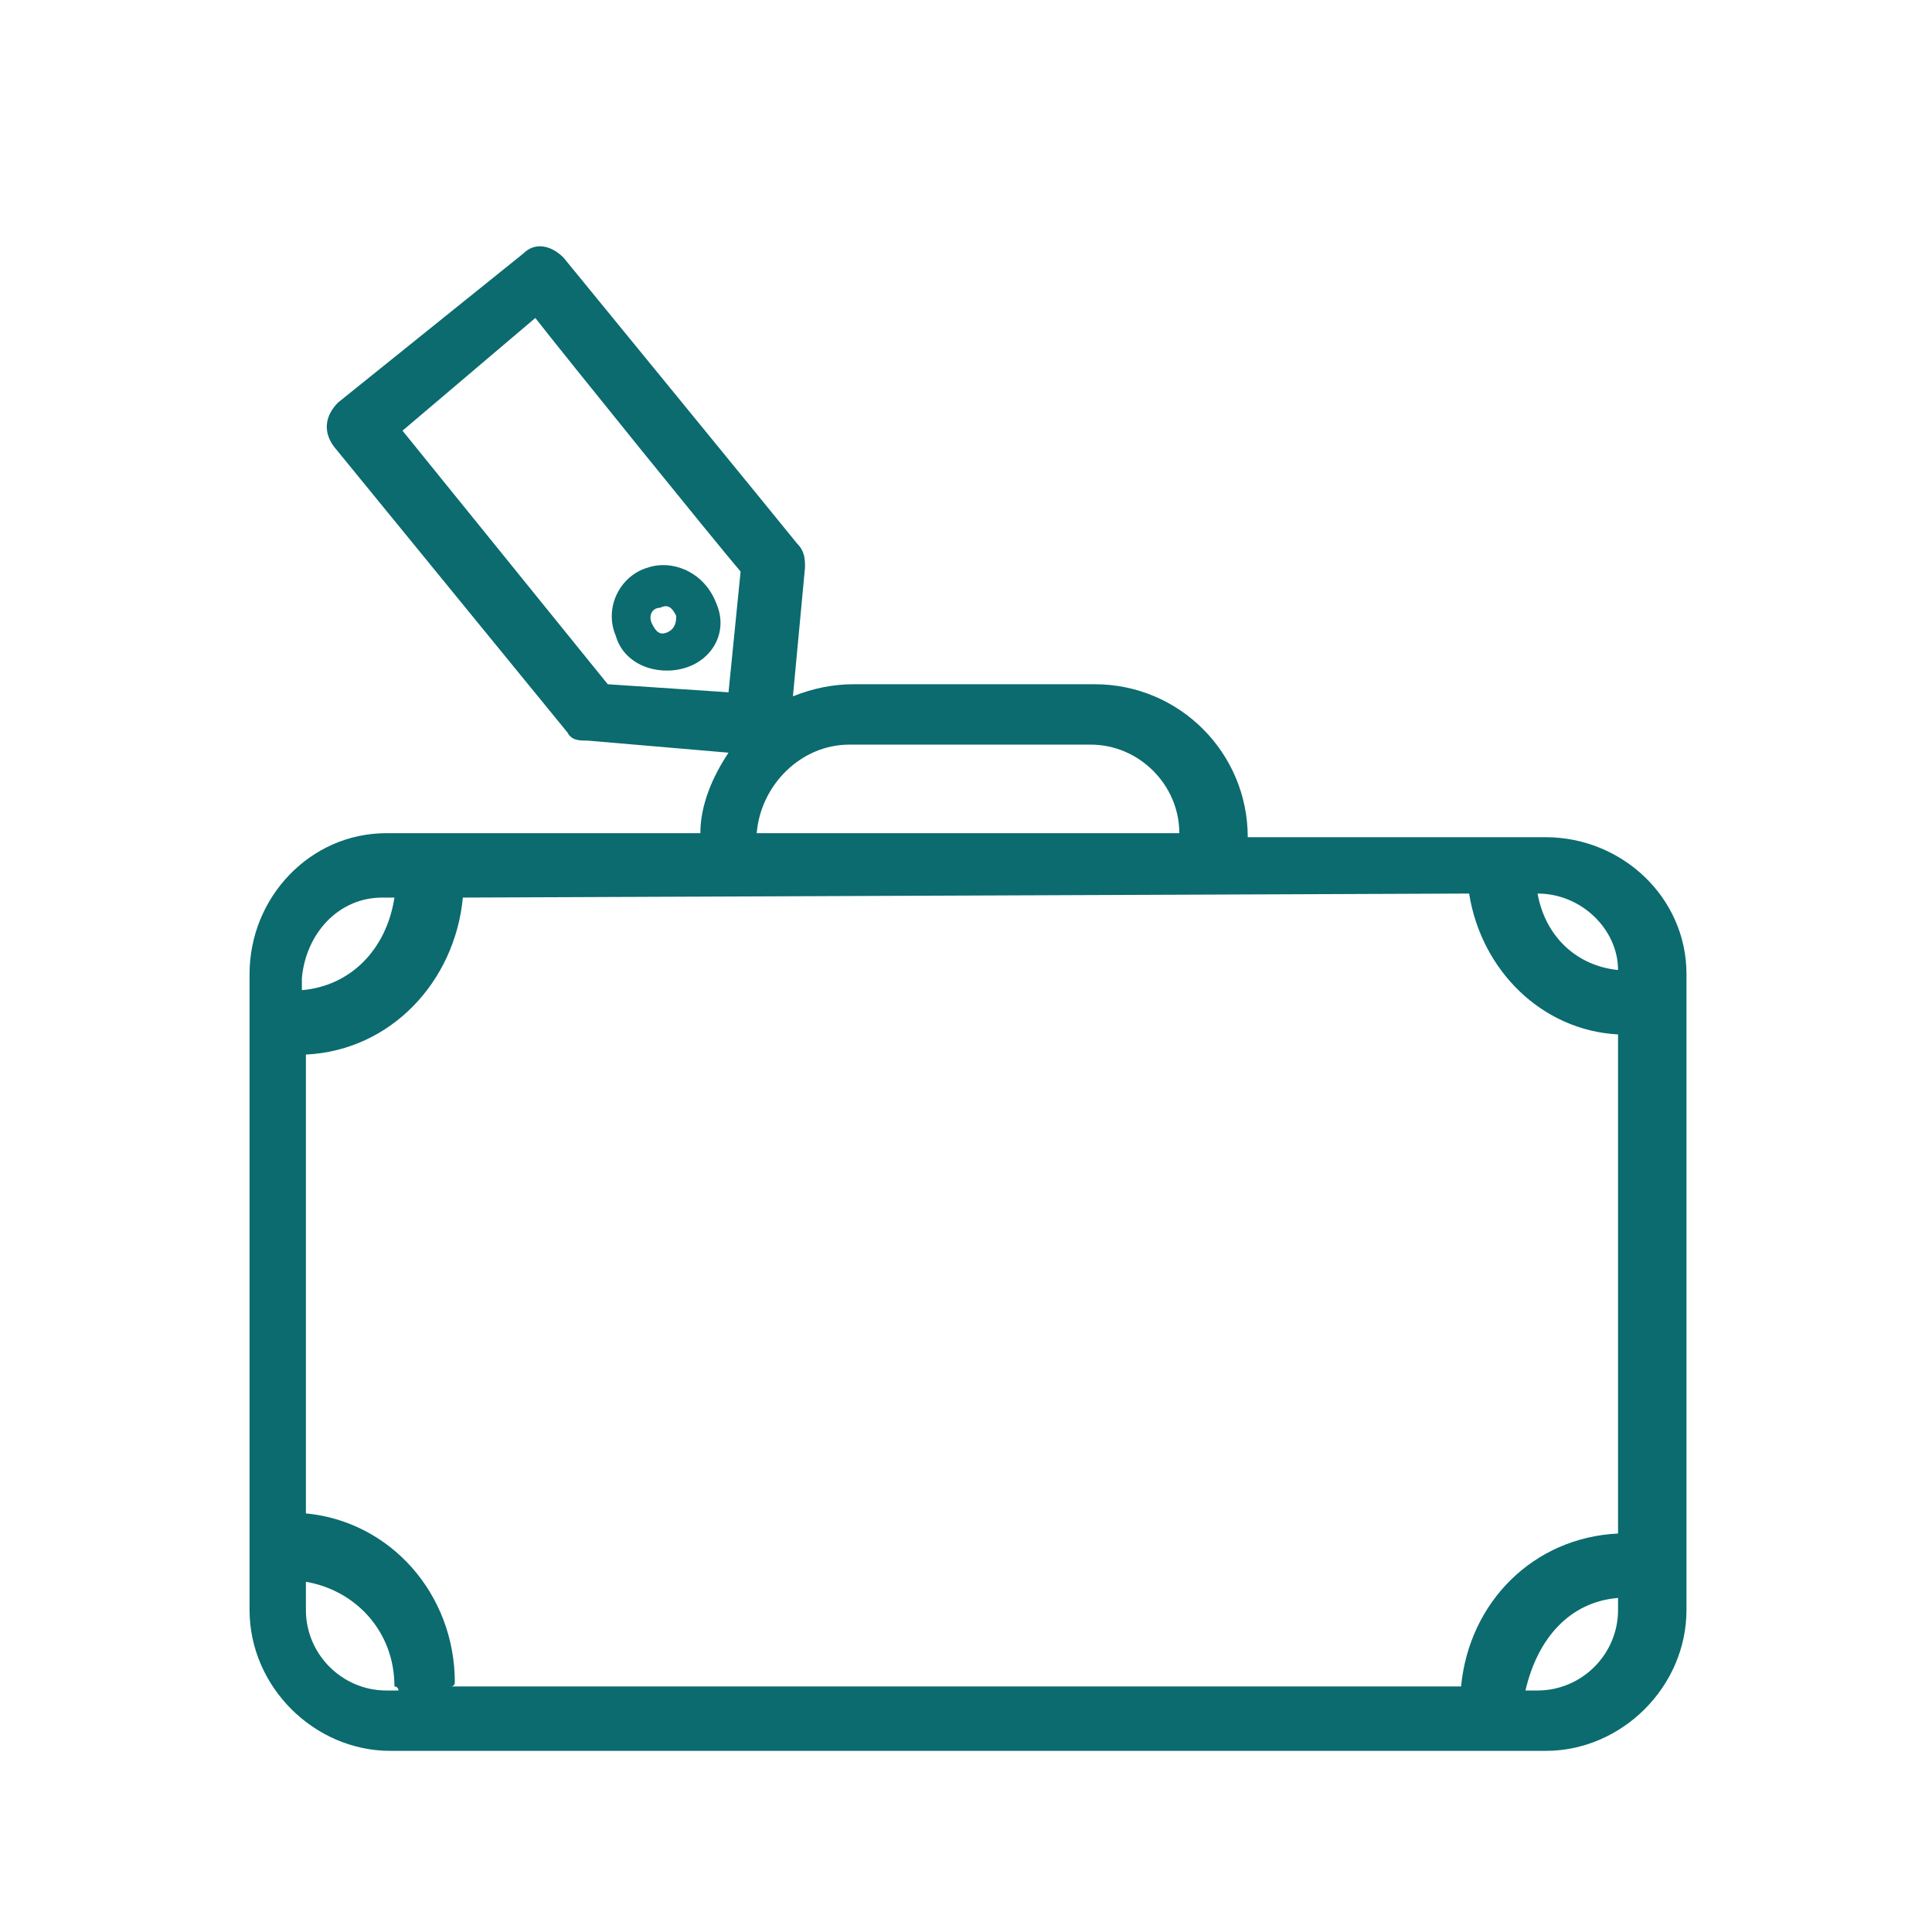 <?xml version="1.0" encoding="utf-8"?>
<!-- Generator: Adobe Illustrator 25.4.1, SVG Export Plug-In . SVG Version: 6.00 Build 0)  -->
<svg version="1.1"
	 id="Laag_1" xmlns:inkpad="http://inkpad.envoza.com/svg_extensions" xmlns:inkscape="http://www.inkscape.org/namespaces/inkscape"
	 xmlns="http://www.w3.org/2000/svg" xmlns:xlink="http://www.w3.org/1999/xlink" x="0px" y="0px" viewBox="0 0 48 48"
	 style="enable-background:new 0 0 48 48;" xml:space="preserve">
<style type="text/css">
	.st0{fill:#0B6B6F;}
</style>
<g id="vakantie-thuis" inkpad:layerName="vakantie-thuis " inkscape:groupmode="layer" inkscape:label="vakantie-thuis ">
	<path class="st0" d="M13,6.3L8.4,10c-0.3,0.3-0.4,0.7-0.1,1.1l5.8,7.1c0.1,0.2,0.3,0.2,0.5,0.2l3.5,0.3c-0.4,0.6-0.7,1.3-0.7,2
		c-3.1,0-7.8,0-7.8,0c-1.9,0-3.4,1.6-3.4,3.5V40c0,1.9,1.6,3.5,3.5,3.5l28.7,0c1.9,0,3.5-1.6,3.5-3.5l0-15.8c0-1.9-1.6-3.4-3.5-3.4
		c0,0-4.6,0-7.4,0c0,0,0,0,0,0c0-2.1-1.7-3.8-3.8-3.8h-6c-0.5,0-1,0.1-1.5,0.3l0.3-3.2c0-0.2,0-0.4-0.2-0.6C19.4,13,14,6.4,14,6.4
		C13.7,6.1,13.3,6,13,6.3z M13.3,7.9c0.7,0.9,4.5,5.6,5.1,6.3l-0.3,3L15.1,17l-5.1-6.3L13.3,7.9z M16.1,14.1c-0.7,0.2-1.1,1-0.8,1.7
		c0.2,0.7,1,1,1.7,0.8c0.7-0.2,1.1-0.9,0.8-1.6C17.5,14.2,16.7,13.9,16.1,14.1z M16.4,15.1c0.2-0.1,0.3,0,0.4,0.2
		c0,0.1,0,0.3-0.2,0.4c-0.2,0.1-0.3,0-0.4-0.2S16.2,15.1,16.4,15.1z M21.1,18.5h6c1.2,0,2.2,1,2.2,2.2c0,0,0,0,0,0
		c-4.5,0-5.9,0-10.5,0C18.9,19.5,19.9,18.5,21.1,18.5z M36.5,22.2c0.3,1.9,1.8,3.4,3.7,3.5l0,12.4c-2.1,0.1-3.7,1.7-3.9,3.8l-25.1,0
		c0,0,0.1,0,0.1-0.1c0-2.2-1.6-4-3.7-4.2V26.2c2.1-0.1,3.7-1.8,3.9-3.9L36.5,22.2z M38.2,22.2L38.2,22.2c1.1,0,2,0.9,2,1.9
		C39.2,24,38.4,23.3,38.2,22.2z M9.5,22.3h0.3c-0.2,1.3-1.1,2.2-2.3,2.3v-0.3C7.6,23.2,8.4,22.3,9.5,22.3z M7.6,39.3
		c1.2,0.2,2.2,1.2,2.2,2.6c0,0,0.1,0,0.1,0.1H9.6c-1.1,0-2-0.9-2-2V39.3z M40.2,39.7V40c0,1.1-0.9,2-2,2h-0.3
		C38.2,40.7,39,39.8,40.2,39.7z"/>
</g>
</svg>
